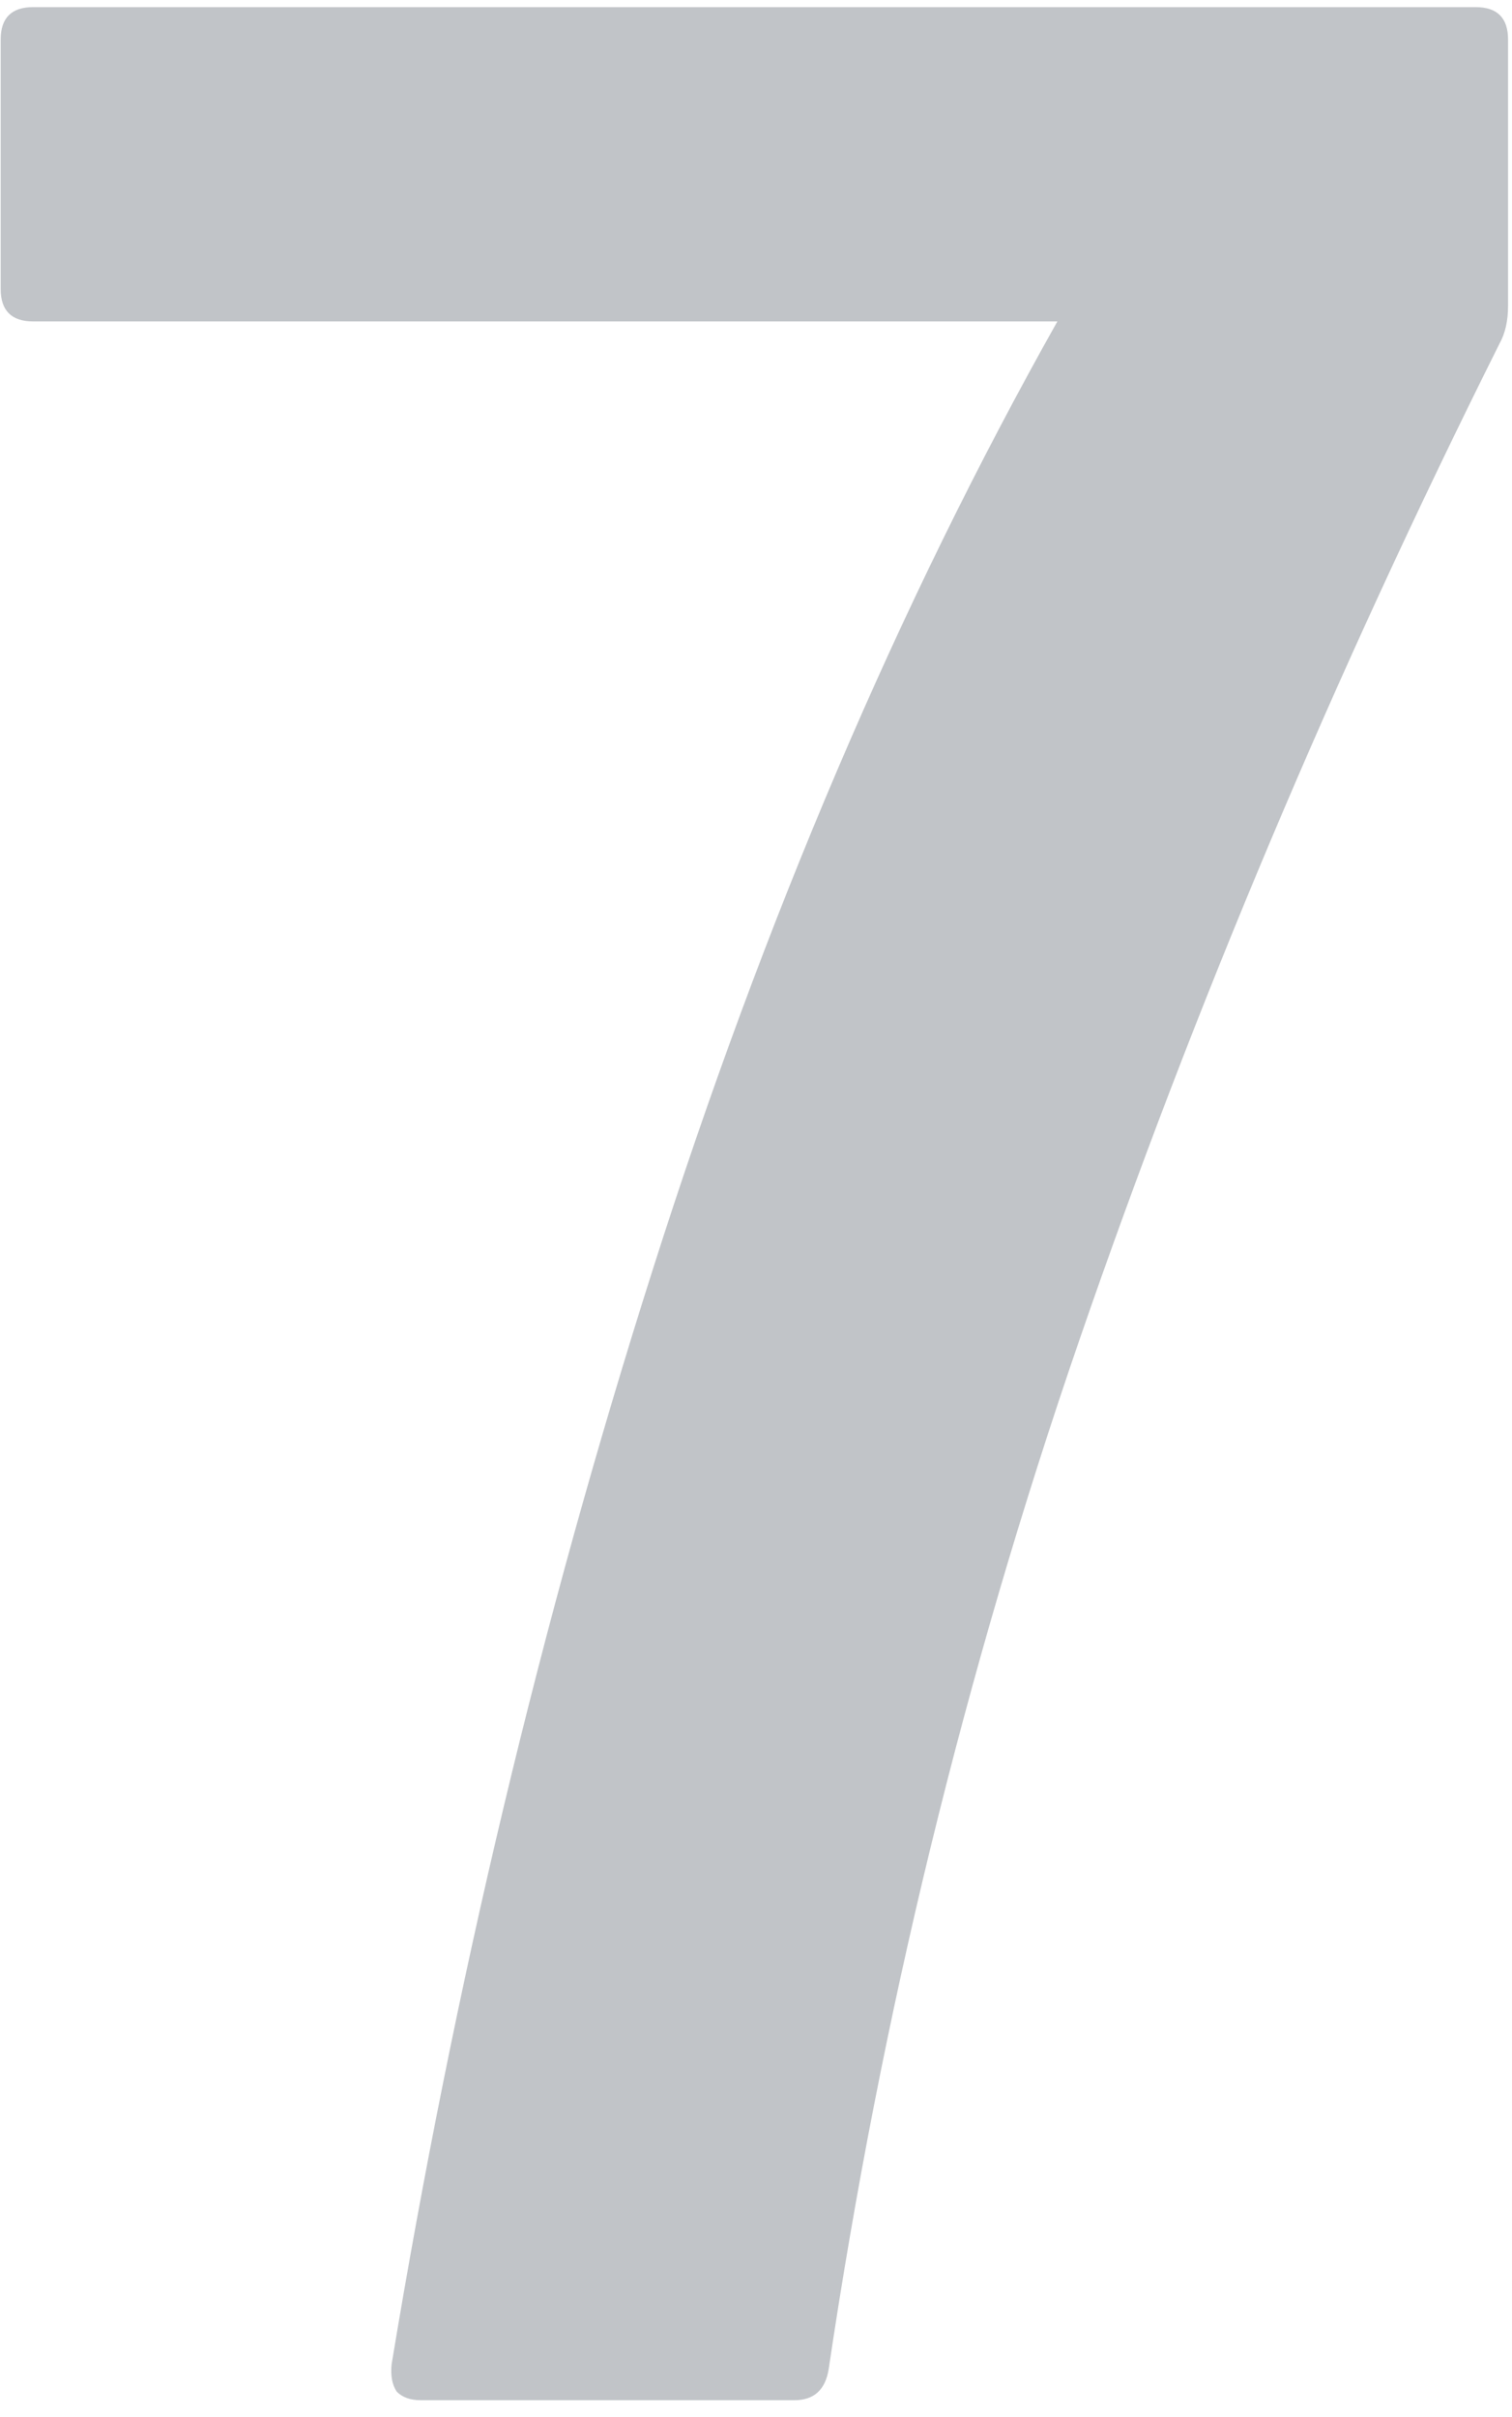 <?xml version="1.0" encoding="UTF-8"?> <svg xmlns="http://www.w3.org/2000/svg" width="82" height="131" viewBox="0 0 82 131" fill="none"><path d="M44.939 128.426C44.754 129.537 44.136 130.093 43.087 130.093H22.812C22.256 130.093 21.824 129.938 21.516 129.63C21.269 129.259 21.176 128.766 21.238 128.148C24.633 107.595 29.354 87.814 35.403 68.804C41.452 49.794 48.766 32.666 57.345 17.421H1.796C0.623 17.421 0.037 16.834 0.037 15.662V2.145C0.037 0.972 0.623 0.386 1.796 0.386H80.027C81.2 0.386 81.786 0.972 81.786 2.145V16.587C81.786 17.39 81.632 18.069 81.323 18.624C72.374 36.523 64.782 54.515 58.548 72.599C52.315 90.684 47.778 109.293 44.939 128.426Z" fill="#C1C4C8"></path></svg> 
